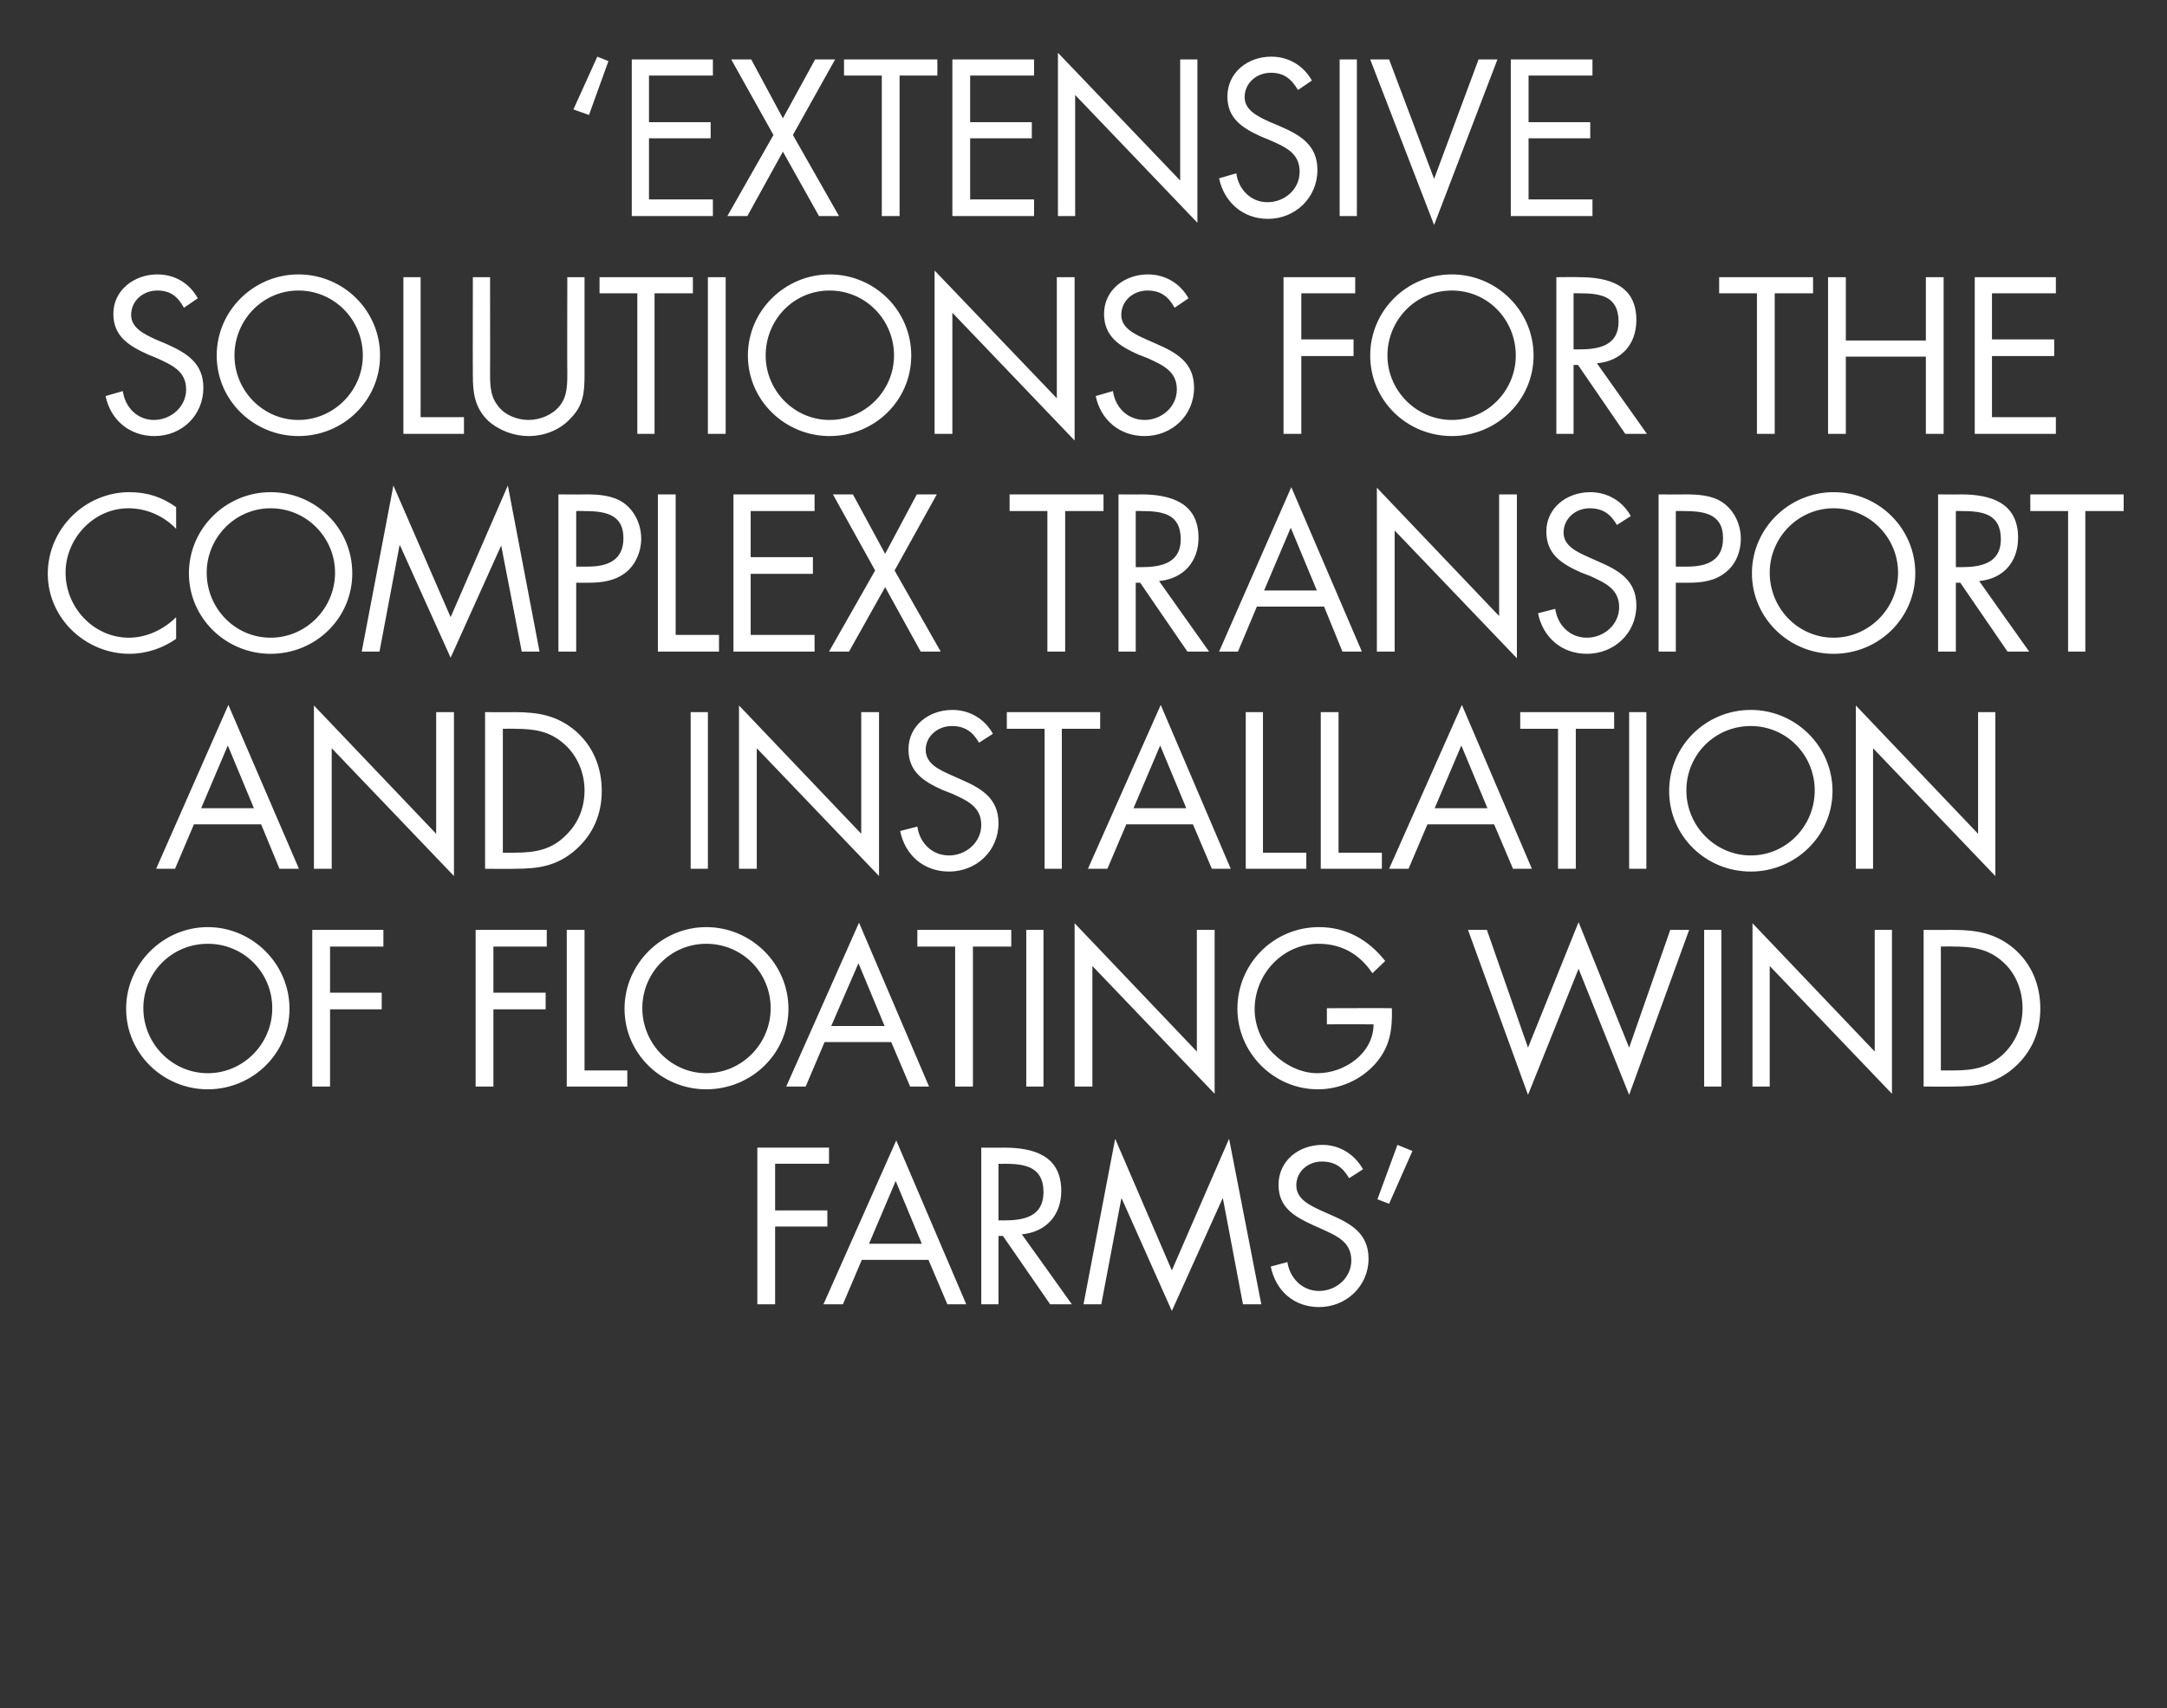 <?xml version="1.0" standalone="no"?><!DOCTYPE svg PUBLIC "-//W3C//DTD SVG 1.1//EN" "http://www.w3.org/Graphics/SVG/1.1/DTD/svg11.dtd"><svg xmlns="http://www.w3.org/2000/svg" version="1.1" width="390px" height="307.5px" viewBox="0 -8 390 307.5" style="top:-8px"><rect x="0" y="-8" width="390" height="307.5" fill="#333333" stroke="none"/>  <desc>‘EXTENSIVE SOLUTIONS FOR THE COMPLEX TRANSPORT AND INSTALLATION OF FLOATING WIND FARMS’</desc>  <defs/>  <g id="Polygon50863">    <path d="M 139.5 201.5 L 139.5 209.9 L 148.9 209.9 L 148.9 212.8 L 139.5 212.8 L 139.5 226.8 L 136.3 226.8 L 136.3 198.6 L 149.2 198.6 L 149.2 201.5 L 139.5 201.5 Z M 155.1 218.8 L 151.7 226.8 L 148.2 226.8 L 161.3 197.3 L 173.9 226.8 L 170.5 226.8 L 167.1 218.8 L 155.1 218.8 Z M 161.2 204.6 L 156.4 215.9 L 165.9 215.9 L 161.2 204.6 Z M 179.7 211.7 C 179.7 211.7 180.7 211.68 180.7 211.7 C 184.3 211.7 187.8 211 187.8 206.6 C 187.8 202 184.4 201.5 180.7 201.5 C 180.66 201.55 179.7 201.5 179.7 201.5 L 179.7 211.7 Z M 179.7 226.8 L 176.6 226.8 L 176.6 198.6 C 176.6 198.6 180.66 198.63 180.7 198.6 C 186 198.6 191 200 191 206.4 C 191 210.7 188.3 213.8 183.9 214.2 C 183.92 214.19 192.9 226.8 192.9 226.8 L 189 226.8 L 180.5 214.5 L 179.7 214.5 L 179.7 226.8 Z M 200.7 197 L 210.9 220.7 L 221.2 197 L 227 226.8 L 223.7 226.8 L 220.1 207.8 L 220 207.8 L 210.9 228 L 201.9 207.8 L 201.8 207.8 L 198.2 226.8 L 195 226.8 L 200.7 197 Z M 242.8 204.1 C 241.7 202.2 240.3 201.1 237.9 201.1 C 235.4 201.1 233.3 202.9 233.3 205.4 C 233.3 207.9 235.8 209 237.7 209.9 C 237.7 209.9 239.5 210.7 239.5 210.7 C 243.2 212.3 246.3 214.1 246.3 218.6 C 246.3 223.5 242.3 227.3 237.4 227.3 C 232.9 227.3 229.6 224.4 228.7 220 C 228.7 220 231.7 219.2 231.7 219.2 C 232.1 222 234.3 224.4 237.4 224.4 C 240.4 224.4 243.2 222.1 243.2 218.9 C 243.2 215.6 240.6 214.5 238 213.3 C 238 213.3 236.2 212.5 236.2 212.5 C 233 211 230.1 209.4 230.1 205.3 C 230.1 200.9 233.8 198.1 238 198.1 C 241.1 198.1 243.8 199.8 245.3 202.5 C 245.3 202.5 242.8 204.1 242.8 204.1 Z M 254.2 199.2 L 250 208.7 L 247.9 207.9 L 251.5 198.1 L 254.2 199.2 Z " stroke="none" fill="#fff"/>  </g>  <g id="Polygon50862">    <path d="M 52.1 173.6 C 52.1 181.7 45.4 188.1 37.4 188.1 C 29.4 188.1 22.7 181.7 22.7 173.6 C 22.7 165.5 29.4 158.9 37.4 158.9 C 45.4 158.9 52.1 165.5 52.1 173.6 Z M 25.8 173.5 C 25.8 179.9 31 185.2 37.4 185.2 C 43.8 185.2 49 179.9 49 173.5 C 49 167.1 43.9 161.9 37.4 161.9 C 30.9 161.9 25.8 167.1 25.8 173.5 Z M 59.4 162.4 L 59.4 170.7 L 68.7 170.7 L 68.7 173.7 L 59.4 173.7 L 59.4 187.6 L 56.2 187.6 L 56.2 159.4 L 69 159.4 L 69 162.4 L 59.4 162.4 Z M 88.8 162.4 L 88.8 170.7 L 98.2 170.7 L 98.2 173.7 L 88.8 173.7 L 88.8 187.6 L 85.6 187.6 L 85.6 159.4 L 98.4 159.4 L 98.4 162.4 L 88.8 162.4 Z M 105.2 184.7 L 112.9 184.7 L 112.9 187.6 L 102 187.6 L 102 159.4 L 105.2 159.4 L 105.2 184.7 Z M 141.9 173.6 C 141.9 181.7 135.2 188.1 127.1 188.1 C 119.1 188.1 112.4 181.7 112.4 173.6 C 112.4 165.5 119.1 158.9 127.1 158.9 C 135.2 158.9 141.9 165.5 141.9 173.6 Z M 115.6 173.5 C 115.6 179.9 120.8 185.2 127.1 185.2 C 133.5 185.2 138.7 179.9 138.7 173.5 C 138.7 167.1 133.6 161.9 127.1 161.9 C 120.7 161.9 115.6 167.1 115.6 173.5 Z M 148.4 179.6 L 145 187.6 L 141.5 187.6 L 154.6 158.1 L 167.2 187.6 L 163.8 187.6 L 160.4 179.6 L 148.4 179.6 Z M 154.5 165.4 L 149.6 176.7 L 159.2 176.7 L 154.5 165.4 Z M 175.1 187.6 L 171.9 187.6 L 171.9 162.4 L 165.1 162.4 L 165.1 159.4 L 182 159.4 L 182 162.4 L 175.1 162.4 L 175.1 187.6 Z M 187.8 187.6 L 184.7 187.6 L 184.7 159.4 L 187.8 159.4 L 187.8 187.6 Z M 193.4 158.2 L 215.4 181.3 L 215.4 159.4 L 218.6 159.4 L 218.6 188.9 L 196.6 165.9 L 196.6 187.6 L 193.4 187.6 L 193.4 158.2 Z M 250.5 173.5 C 250.6 177.3 250.2 180.4 247.6 183.4 C 245 186.4 241.1 188.1 237.2 188.1 C 229.2 188.1 222.7 181.5 222.7 173.6 C 222.7 165.5 229.2 158.9 237.4 158.9 C 242.3 158.9 246.3 161.2 249.3 165 C 249.3 165 247 167.2 247 167.2 C 244.7 163.8 241.5 161.9 237.3 161.9 C 230.9 161.9 225.8 167.3 225.8 173.7 C 225.8 176.6 227 179.5 229.1 181.6 C 231.2 183.7 234.1 185.2 237.1 185.2 C 242 185.2 247.2 181.6 247.2 176.4 C 247.17 176.38 238.8 176.4 238.8 176.4 L 238.8 173.5 C 238.8 173.5 250.54 173.46 250.5 173.5 Z M 275 180.6 L 284.1 158 L 293.2 180.6 L 300.6 159.4 L 304 159.4 L 293.2 189.1 L 284.1 166.4 L 275 189.1 L 264.2 159.4 L 267.6 159.4 L 275 180.6 Z M 309.8 187.6 L 306.7 187.6 L 306.7 159.4 L 309.8 159.4 L 309.8 187.6 Z M 315.4 158.2 L 337.4 181.3 L 337.4 159.4 L 340.5 159.4 L 340.5 188.9 L 318.5 165.9 L 318.5 187.6 L 315.4 187.6 L 315.4 158.2 Z M 346.2 159.4 C 346.2 159.4 351.51 159.43 351.5 159.4 C 355.7 159.4 359.2 160 362.5 162.8 C 365.7 165.6 367.2 169.4 367.2 173.6 C 367.2 177.7 365.7 181.3 362.6 184.1 C 359.2 187.1 355.9 187.6 351.4 187.6 C 351.44 187.64 346.2 187.6 346.2 187.6 L 346.2 159.4 Z M 351.6 184.7 C 355.1 184.7 357.9 184.2 360.5 181.8 C 362.8 179.6 364 176.7 364 173.5 C 364 170.3 362.8 167.2 360.4 165.1 C 357.8 162.8 355 162.4 351.6 162.4 C 351.62 162.35 349.3 162.4 349.3 162.4 L 349.3 184.7 C 349.3 184.7 351.62 184.72 351.6 184.7 Z " stroke="none" fill="#fff"/>  </g>  <g id="Polygon50861">    <path d="M 34.9 140.4 L 31.5 148.4 L 28.1 148.4 L 41.1 118.9 L 53.8 148.4 L 50.3 148.4 L 47 140.4 L 34.9 140.4 Z M 41 126.2 L 36.2 137.5 L 45.7 137.5 L 41 126.2 Z M 56.5 119 L 78.5 142.1 L 78.5 120.2 L 81.7 120.2 L 81.7 149.7 L 59.7 126.7 L 59.7 148.4 L 56.5 148.4 L 56.5 119 Z M 87.3 120.2 C 87.3 120.2 92.63 120.24 92.6 120.2 C 96.9 120.2 100.3 120.8 103.6 123.6 C 106.8 126.4 108.3 130.2 108.3 134.4 C 108.3 138.5 106.8 142.1 103.7 144.9 C 100.3 147.9 97 148.4 92.6 148.4 C 92.55 148.45 87.3 148.4 87.3 148.4 L 87.3 120.2 Z M 92.7 145.5 C 96.2 145.5 99.1 145 101.6 142.6 C 104 140.4 105.2 137.5 105.2 134.3 C 105.2 131.1 103.9 128 101.5 125.9 C 98.9 123.6 96.1 123.2 92.7 123.2 C 92.74 123.16 90.5 123.2 90.5 123.2 L 90.5 145.5 C 90.5 145.5 92.74 145.53 92.7 145.5 Z M 127.4 148.4 L 124.3 148.4 L 124.3 120.2 L 127.4 120.2 L 127.4 148.4 Z M 133 119 L 155 142.1 L 155 120.2 L 158.2 120.2 L 158.2 149.7 L 136.2 126.7 L 136.2 148.4 L 133 148.4 L 133 119 Z M 176.2 125.7 C 175.1 123.8 173.7 122.7 171.3 122.7 C 168.8 122.7 166.6 124.5 166.6 127 C 166.6 129.5 169.1 130.6 171.1 131.5 C 171.1 131.5 172.9 132.3 172.9 132.3 C 176.6 133.9 179.7 135.7 179.7 140.2 C 179.7 145.2 175.7 148.9 170.8 148.9 C 166.3 148.9 162.9 146 162 141.6 C 162 141.6 165.1 140.8 165.1 140.8 C 165.5 143.7 167.7 146 170.8 146 C 173.8 146 176.6 143.7 176.6 140.5 C 176.6 137.2 174 136.1 171.4 134.9 C 171.4 134.9 169.6 134.2 169.6 134.2 C 166.3 132.7 163.5 131 163.5 126.9 C 163.5 122.6 167.2 119.8 171.4 119.8 C 174.5 119.8 177.2 121.4 178.7 124.1 C 178.7 124.1 176.2 125.7 176.2 125.7 Z M 191.1 148.4 L 188 148.4 L 188 123.2 L 181.2 123.2 L 181.2 120.2 L 198 120.2 L 198 123.2 L 191.1 123.2 L 191.1 148.4 Z M 202.7 140.4 L 199.3 148.4 L 195.8 148.4 L 208.9 118.9 L 221.5 148.4 L 218.1 148.4 L 214.7 140.4 L 202.7 140.4 Z M 208.8 126.2 L 204 137.5 L 213.5 137.5 L 208.8 126.2 Z M 227.3 145.5 L 235.1 145.5 L 235.1 148.4 L 224.2 148.4 L 224.2 120.2 L 227.3 120.2 L 227.3 145.5 Z M 240.9 145.5 L 248.7 145.5 L 248.7 148.4 L 237.7 148.4 L 237.7 120.2 L 240.9 120.2 L 240.9 145.5 Z M 256.9 140.4 L 253.5 148.4 L 250 148.4 L 263.1 118.9 L 275.7 148.4 L 272.3 148.4 L 268.9 140.4 L 256.9 140.4 Z M 263 126.2 L 258.2 137.5 L 267.7 137.5 L 263 126.2 Z M 283.6 148.4 L 280.4 148.4 L 280.4 123.2 L 273.6 123.2 L 273.6 120.2 L 290.5 120.2 L 290.5 123.2 L 283.6 123.2 L 283.6 148.4 Z M 296.3 148.4 L 293.2 148.4 L 293.2 120.2 L 296.3 120.2 L 296.3 148.4 Z M 329.8 134.4 C 329.8 142.5 323.1 148.9 315.1 148.9 C 307 148.9 300.4 142.5 300.4 134.4 C 300.4 126.3 307 119.8 315.1 119.8 C 323.1 119.8 329.8 126.3 329.8 134.4 Z M 303.5 134.3 C 303.5 140.7 308.7 146 315.1 146 C 321.5 146 326.6 140.7 326.6 134.3 C 326.6 127.9 321.5 122.7 315.1 122.7 C 308.6 122.7 303.5 127.9 303.5 134.3 Z M 334 119 L 356 142.1 L 356 120.2 L 359.1 120.2 L 359.1 149.7 L 337.1 126.7 L 337.1 148.4 L 334 148.4 L 334 119 Z " stroke="none" fill="#fff"/>  </g>  <g id="Polygon50860">    <path d="M 31.7 87.2 C 29.5 84.9 26.4 83.5 23.1 83.5 C 16.9 83.5 11.8 88.9 11.8 95.1 C 11.8 101.4 16.9 106.8 23.2 106.8 C 26.4 106.8 29.5 105.3 31.7 103.1 C 31.7 103.1 31.7 107 31.7 107 C 29.3 108.7 26.3 109.7 23.3 109.7 C 15.4 109.7 8.6 103.3 8.6 95.3 C 8.6 87.2 15.3 80.6 23.3 80.6 C 26.5 80.6 29.2 81.5 31.7 83.3 C 31.7 83.3 31.7 87.2 31.7 87.2 Z M 63.4 95.2 C 63.4 103.3 56.8 109.7 48.7 109.7 C 40.7 109.7 34 103.3 34 95.2 C 34 87.1 40.7 80.6 48.7 80.6 C 56.8 80.6 63.4 87.1 63.4 95.2 Z M 37.2 95.1 C 37.2 101.5 42.3 106.8 48.7 106.8 C 55.1 106.8 60.3 101.5 60.3 95.1 C 60.3 88.8 55.2 83.5 48.7 83.5 C 42.3 83.5 37.2 88.8 37.2 95.1 Z M 70.8 79.4 L 81.1 103.1 L 91.4 79.4 L 97.1 109.3 L 93.9 109.3 L 90.2 90.2 L 90.2 90.2 L 81.1 110.4 L 72 90.2 L 71.9 90.2 L 68.3 109.3 L 65.1 109.3 L 70.8 79.4 Z M 103.7 109.3 L 100.5 109.3 L 100.5 81 C 100.5 81 105.18 81.04 105.2 81 C 107.6 81 110.1 81.1 112.2 82.5 C 114.3 84 115.4 86.5 115.4 89 C 115.4 91.3 114.4 93.6 112.7 95 C 110.7 96.6 108.3 96.9 106 96.9 C 105.96 96.91 103.7 96.9 103.7 96.9 L 103.7 109.3 Z M 103.7 94 C 103.7 94 105.77 93.99 105.8 94 C 109.3 94 112.2 92.9 112.2 88.9 C 112.2 84.3 108.5 84 104.8 84 C 104.84 83.96 103.7 84 103.7 84 L 103.7 94 Z M 121.6 106.3 L 129.4 106.3 L 129.4 109.3 L 118.4 109.3 L 118.4 81 L 121.6 81 L 121.6 106.3 Z M 132 81 L 146.6 81 L 146.6 84 L 135.1 84 L 135.1 92.3 L 146.3 92.3 L 146.3 95.3 L 135.1 95.3 L 135.1 106.3 L 146.6 106.3 L 146.6 109.3 L 132 109.3 L 132 81 Z M 149.9 81 L 153.5 81 L 159.3 91.7 L 165 81 L 168.6 81 L 161 94.7 L 169.3 109.3 L 165.7 109.3 L 159.3 97.7 L 152.8 109.3 L 149.2 109.3 L 157.5 94.7 L 149.9 81 Z M 191.7 109.3 L 188.5 109.3 L 188.5 84 L 181.7 84 L 181.7 81 L 198.6 81 L 198.6 84 L 191.7 84 L 191.7 109.3 Z M 204.4 94.1 C 204.4 94.1 205.37 94.1 205.4 94.1 C 208.9 94.1 212.5 93.4 212.5 89.1 C 212.5 84.4 209.1 84 205.3 84 C 205.33 83.96 204.4 84 204.4 84 L 204.4 94.1 Z M 204.4 109.3 L 201.3 109.3 L 201.3 81 C 201.3 81 205.33 81.04 205.3 81 C 210.7 81 215.7 82.5 215.7 88.8 C 215.7 93.2 212.9 96.2 208.6 96.6 C 208.59 96.61 217.6 109.3 217.6 109.3 L 213.7 109.3 L 205.2 96.9 L 204.4 96.9 L 204.4 109.3 Z M 226.2 101.2 L 222.8 109.3 L 219.4 109.3 L 232.4 79.7 L 245.1 109.3 L 241.6 109.3 L 238.3 101.2 L 226.2 101.2 Z M 232.3 87 L 227.5 98.3 L 237 98.3 L 232.3 87 Z M 247.8 79.8 L 269.8 102.9 L 269.8 81 L 273 81 L 273 110.5 L 251 87.5 L 251 109.3 L 247.8 109.3 L 247.8 79.8 Z M 291 86.5 C 289.9 84.6 288.5 83.5 286.1 83.5 C 283.6 83.5 281.4 85.3 281.4 87.9 C 281.4 90.3 283.9 91.4 285.9 92.3 C 285.9 92.3 287.7 93.1 287.7 93.1 C 291.4 94.7 294.5 96.5 294.5 101 C 294.5 106 290.5 109.7 285.6 109.7 C 281.1 109.7 277.7 106.8 276.8 102.4 C 276.8 102.4 279.9 101.6 279.9 101.6 C 280.3 104.5 282.5 106.8 285.6 106.8 C 288.6 106.8 291.4 104.5 291.4 101.3 C 291.4 98 288.8 96.9 286.2 95.7 C 286.2 95.7 284.4 95 284.4 95 C 281.1 93.5 278.3 91.8 278.3 87.7 C 278.3 83.4 282 80.6 286.2 80.6 C 289.3 80.6 292 82.2 293.5 84.9 C 293.5 84.9 291 86.5 291 86.5 Z M 301.6 109.3 L 298.5 109.3 L 298.5 81 C 298.5 81 303.11 81.04 303.1 81 C 305.5 81 308.1 81.1 310.1 82.5 C 312.2 84 313.3 86.5 313.3 89 C 313.3 91.3 312.4 93.6 310.6 95 C 308.7 96.6 306.3 96.9 303.9 96.9 C 303.9 96.91 301.6 96.9 301.6 96.9 L 301.6 109.3 Z M 301.6 94 C 301.6 94 303.71 93.99 303.7 94 C 307.2 94 310.1 92.9 310.1 88.9 C 310.1 84.3 306.4 84 302.8 84 C 302.78 83.96 301.6 84 301.6 84 L 301.6 94 Z M 344.7 95.2 C 344.7 103.3 338.1 109.7 330 109.7 C 322 109.7 315.3 103.3 315.3 95.2 C 315.3 87.1 322 80.6 330 80.6 C 338.1 80.6 344.7 87.1 344.7 95.2 Z M 318.5 95.1 C 318.5 101.5 323.6 106.8 330 106.8 C 336.4 106.8 341.6 101.5 341.6 95.1 C 341.6 88.8 336.5 83.5 330 83.5 C 323.6 83.5 318.5 88.8 318.5 95.1 Z M 352 94.1 C 352 94.1 352.96 94.1 353 94.1 C 356.5 94.1 360.1 93.4 360.1 89.1 C 360.1 84.4 356.7 84 352.9 84 C 352.92 83.96 352 84 352 84 L 352 94.1 Z M 352 109.3 L 348.8 109.3 L 348.8 81 C 348.8 81 352.92 81.04 352.9 81 C 358.3 81 363.2 82.5 363.2 88.8 C 363.2 93.2 360.5 96.2 356.2 96.6 C 356.18 96.61 365.2 109.3 365.2 109.3 L 361.3 109.3 L 352.8 96.9 L 352 96.9 L 352 109.3 Z M 375.3 109.3 L 372.2 109.3 L 372.2 84 L 365.4 84 L 365.4 81 L 382.2 81 L 382.2 84 L 375.3 84 L 375.3 109.3 Z " stroke="none" fill="#fff"/>  </g>  <g id="Polygon50859">    <path d="M 33.1 47.4 C 32 45.4 30.7 44.3 28.3 44.3 C 25.8 44.3 23.6 46.1 23.6 48.7 C 23.6 51.1 26.1 52.2 28 53.1 C 28 53.1 29.9 53.9 29.9 53.9 C 33.5 55.5 36.6 57.3 36.6 61.8 C 36.6 66.8 32.7 70.5 27.8 70.5 C 23.3 70.5 19.9 67.6 19 63.3 C 19 63.3 22.1 62.4 22.1 62.4 C 22.5 65.3 24.7 67.6 27.7 67.6 C 30.7 67.6 33.5 65.3 33.5 62.1 C 33.5 58.8 30.9 57.7 28.3 56.5 C 28.3 56.5 26.6 55.8 26.6 55.8 C 23.3 54.3 20.4 52.6 20.4 48.5 C 20.4 44.2 24.2 41.4 28.3 41.4 C 31.5 41.4 34.1 43 35.6 45.7 C 35.6 45.7 33.1 47.4 33.1 47.4 Z M 68.4 56 C 68.4 64.1 61.8 70.5 53.7 70.5 C 45.7 70.5 39 64.1 39 56 C 39 47.9 45.7 41.4 53.7 41.4 C 61.8 41.4 68.4 47.9 68.4 56 Z M 42.2 56 C 42.2 62.3 47.3 67.6 53.7 67.6 C 60.1 67.6 65.3 62.3 65.3 56 C 65.3 49.6 60.2 44.3 53.7 44.3 C 47.3 44.3 42.2 49.6 42.2 56 Z M 75.7 67.1 L 83.5 67.1 L 83.5 70.1 L 72.6 70.1 L 72.6 41.9 L 75.7 41.9 L 75.7 67.1 Z M 88.2 58.6 C 88.2 60.7 88.1 63.1 89.5 64.9 C 90.7 66.7 93.1 67.6 95.1 67.6 C 97.2 67.6 99.4 66.7 100.7 65.1 C 102.2 63.3 102.1 60.9 102.1 58.6 C 102.06 58.65 102.1 41.9 102.1 41.9 L 105.2 41.9 C 105.2 41.9 105.2 59.51 105.2 59.5 C 105.2 62.6 105 65 102.7 67.3 C 100.8 69.4 98 70.5 95.1 70.5 C 92.5 70.5 89.8 69.5 87.8 67.7 C 85.4 65.3 85.1 62.7 85.1 59.5 C 85.07 59.51 85.1 41.9 85.1 41.9 L 88.2 41.9 C 88.2 41.9 88.22 58.65 88.2 58.6 Z M 117.8 70.1 L 114.7 70.1 L 114.7 44.8 L 107.9 44.8 L 107.9 41.9 L 124.7 41.9 L 124.7 44.8 L 117.8 44.8 L 117.8 70.1 Z M 130.6 70.1 L 127.4 70.1 L 127.4 41.9 L 130.6 41.9 L 130.6 70.1 Z M 164 56 C 164 64.1 157.4 70.5 149.3 70.5 C 141.3 70.5 134.6 64.1 134.6 56 C 134.6 47.9 141.3 41.4 149.3 41.4 C 157.4 41.4 164 47.9 164 56 Z M 137.8 56 C 137.8 62.3 142.9 67.6 149.3 67.6 C 155.7 67.6 160.9 62.3 160.9 56 C 160.9 49.6 155.8 44.3 149.3 44.3 C 142.8 44.3 137.8 49.6 137.8 56 Z M 168.2 40.7 L 190.2 63.7 L 190.2 41.9 L 193.4 41.9 L 193.4 71.3 L 171.4 48.3 L 171.4 70.1 L 168.2 70.1 L 168.2 40.7 Z M 211.4 47.4 C 210.3 45.4 208.9 44.3 206.5 44.3 C 204 44.3 201.8 46.1 201.8 48.7 C 201.8 51.1 204.3 52.2 206.3 53.1 C 206.3 53.1 208.1 53.9 208.1 53.9 C 211.8 55.5 214.9 57.3 214.9 61.8 C 214.9 66.8 210.9 70.5 206 70.5 C 201.5 70.5 198.1 67.6 197.2 63.3 C 197.2 63.3 200.3 62.4 200.3 62.4 C 200.7 65.3 202.9 67.6 206 67.6 C 209 67.6 211.8 65.3 211.8 62.1 C 211.8 58.8 209.2 57.7 206.6 56.5 C 206.6 56.5 204.8 55.8 204.8 55.8 C 201.5 54.3 198.7 52.6 198.7 48.5 C 198.7 44.2 202.4 41.4 206.6 41.4 C 209.7 41.4 212.4 43 213.9 45.7 C 213.9 45.7 211.4 47.4 211.4 47.4 Z M 234.2 44.8 L 234.2 53.1 L 243.6 53.1 L 243.6 56.1 L 234.2 56.1 L 234.2 70.1 L 231 70.1 L 231 41.9 L 243.9 41.9 L 243.9 44.8 L 234.2 44.8 Z M 276 56 C 276 64.1 269.3 70.5 261.3 70.5 C 253.2 70.5 246.6 64.1 246.6 56 C 246.6 47.9 253.2 41.4 261.3 41.4 C 269.3 41.4 276 47.9 276 56 Z M 249.7 56 C 249.7 62.3 254.9 67.6 261.3 67.6 C 267.7 67.6 272.8 62.3 272.8 56 C 272.8 49.6 267.8 44.3 261.3 44.3 C 254.8 44.3 249.7 49.6 249.7 56 Z M 283.2 54.9 C 283.2 54.9 284.2 54.91 284.2 54.9 C 287.8 54.9 291.3 54.2 291.3 49.9 C 291.3 45.2 287.9 44.8 284.2 44.8 C 284.17 44.77 283.2 44.8 283.2 44.8 L 283.2 54.9 Z M 283.2 70.1 L 280.1 70.1 L 280.1 41.9 C 280.1 41.9 284.17 41.85 284.2 41.9 C 289.5 41.9 294.5 43.3 294.5 49.6 C 294.5 54 291.8 57 287.4 57.4 C 287.42 57.41 296.4 70.1 296.4 70.1 L 292.5 70.1 L 284 57.7 L 283.2 57.7 L 283.2 70.1 Z M 319.4 70.1 L 316.2 70.1 L 316.2 44.8 L 309.4 44.8 L 309.4 41.9 L 326.3 41.9 L 326.3 44.8 L 319.4 44.8 L 319.4 70.1 Z M 346.6 53.3 L 346.6 41.9 L 349.8 41.9 L 349.8 70.1 L 346.6 70.1 L 346.6 56.2 L 332.2 56.2 L 332.2 70.1 L 329 70.1 L 329 41.9 L 332.2 41.9 L 332.2 53.3 L 346.6 53.3 Z M 355.4 41.9 L 370 41.9 L 370 44.8 L 358.5 44.8 L 358.5 53.1 L 369.7 53.1 L 369.7 56.1 L 358.5 56.1 L 358.5 67.1 L 370 67.1 L 370 70.1 L 355.4 70.1 L 355.4 41.9 Z " stroke="none" fill="#fff"/>  </g>  <g id="Polygon50858">    <path d="M 103.2 11.7 L 107.5 2.2 L 109.5 3 L 106 12.7 L 103.2 11.7 Z M 113.7 2.7 L 128.3 2.7 L 128.3 5.6 L 116.8 5.6 L 116.8 14 L 127.9 14 L 127.9 16.9 L 116.8 16.9 L 116.8 27.9 L 128.3 27.9 L 128.3 30.9 L 113.7 30.9 L 113.7 2.7 Z M 131.6 2.7 L 135.2 2.7 L 140.9 13.3 L 146.7 2.7 L 150.3 2.7 L 142.7 16.3 L 151 30.9 L 147.4 30.9 L 140.9 19.3 L 134.5 30.9 L 130.9 30.9 L 139.2 16.3 L 131.6 2.7 Z M 161.9 30.9 L 158.7 30.9 L 158.7 5.6 L 151.9 5.6 L 151.9 2.7 L 168.7 2.7 L 168.7 5.6 L 161.9 5.6 L 161.9 30.9 Z M 171.4 2.7 L 186.1 2.7 L 186.1 5.6 L 174.6 5.6 L 174.6 14 L 185.7 14 L 185.7 16.9 L 174.6 16.9 L 174.6 27.9 L 186.1 27.9 L 186.1 30.9 L 171.4 30.9 L 171.4 2.7 Z M 190.4 1.5 L 212.4 24.5 L 212.4 2.7 L 215.5 2.7 L 215.5 32.1 L 193.5 9.1 L 193.5 30.9 L 190.4 30.9 L 190.4 1.5 Z M 233.6 8.2 C 232.4 6.2 231.1 5.1 228.7 5.1 C 226.2 5.1 224 6.9 224 9.5 C 224 11.9 226.5 13 228.4 13.9 C 228.4 13.9 230.3 14.7 230.3 14.7 C 234 16.3 237.1 18.1 237.1 22.6 C 237.1 27.6 233.1 31.4 228.2 31.4 C 223.7 31.4 220.3 28.4 219.4 24.1 C 219.4 24.1 222.5 23.2 222.5 23.2 C 222.9 26.1 225.1 28.4 228.1 28.4 C 231.2 28.4 233.9 26.1 233.9 22.9 C 233.9 19.6 231.4 18.5 228.7 17.3 C 228.7 17.3 227 16.6 227 16.6 C 223.7 15.1 220.9 13.4 220.9 9.4 C 220.9 5 224.6 2.2 228.8 2.2 C 231.9 2.2 234.6 3.8 236.1 6.5 C 236.1 6.5 233.6 8.2 233.6 8.2 Z M 244.2 30.9 L 241.1 30.9 L 241.1 2.7 L 244.2 2.7 L 244.2 30.9 Z M 258.1 24.2 L 266.1 2.7 L 269.5 2.7 L 258.1 32.5 L 246.6 2.7 L 250 2.7 L 258.1 24.2 Z M 271.9 2.7 L 286.6 2.7 L 286.6 5.6 L 275.1 5.6 L 275.1 14 L 286.2 14 L 286.2 16.9 L 275.1 16.9 L 275.1 27.9 L 286.6 27.9 L 286.6 30.9 L 271.9 30.9 L 271.9 2.7 Z " stroke="none" fill="#fff"/>  </g></svg>